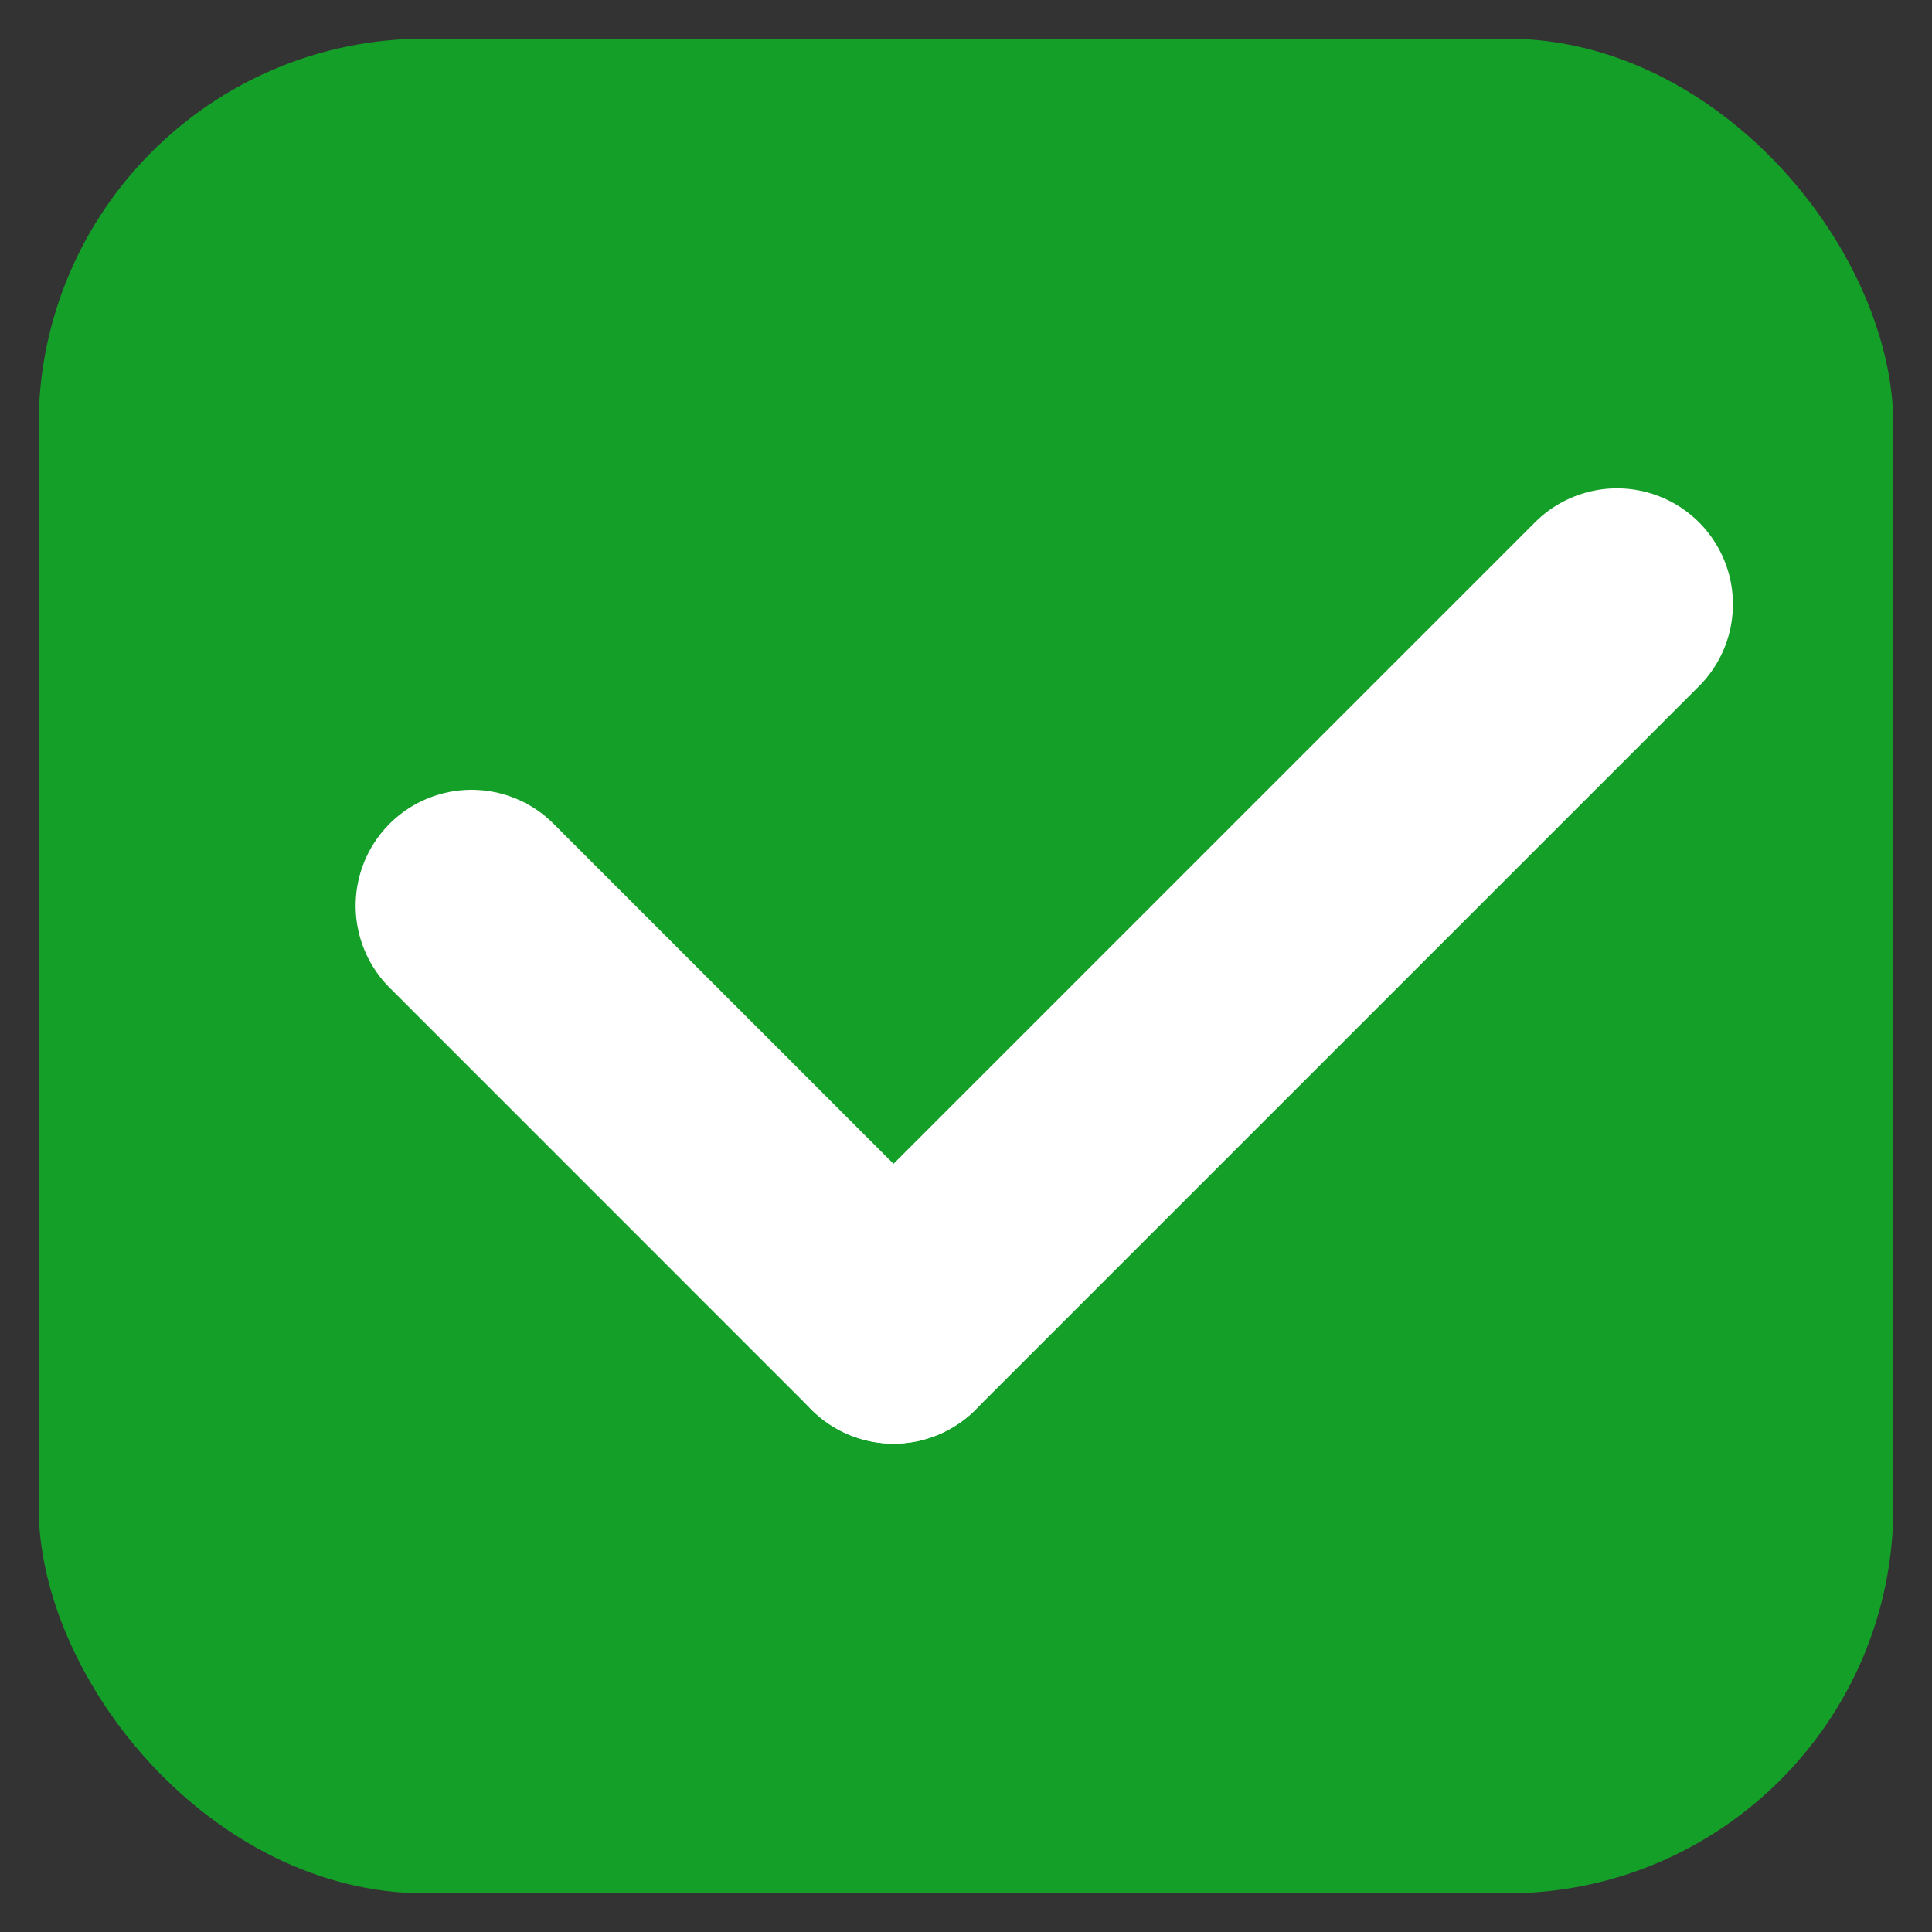 <svg width="25" height="25" viewBox="0 0 25 25" fill="none" xmlns="http://www.w3.org/2000/svg" xmlns:xlink="http://www.w3.org/1999/xlink">
	<rect x="0" y="0" width="25" height="25" fill="#333333" stroke="none"/>
	<desc>
			Created with Pixso.
	</desc>
	<rect id="Rectangle 721" x="0.5" y="0.5" rx="5" width="24" height="24" fill="#14A028"/>
	<path id="Line 263" d="M6.102 11.72L11.562 17.181" stroke="#FFFFFF" stroke-width="3" stroke-linecap="round"/>
	<path id="Line 264" d="M11.562 17.181L20.924 7.819" stroke="#FFFFFF" stroke-width="3" stroke-linecap="round"/>
	<defs/>
</svg>
